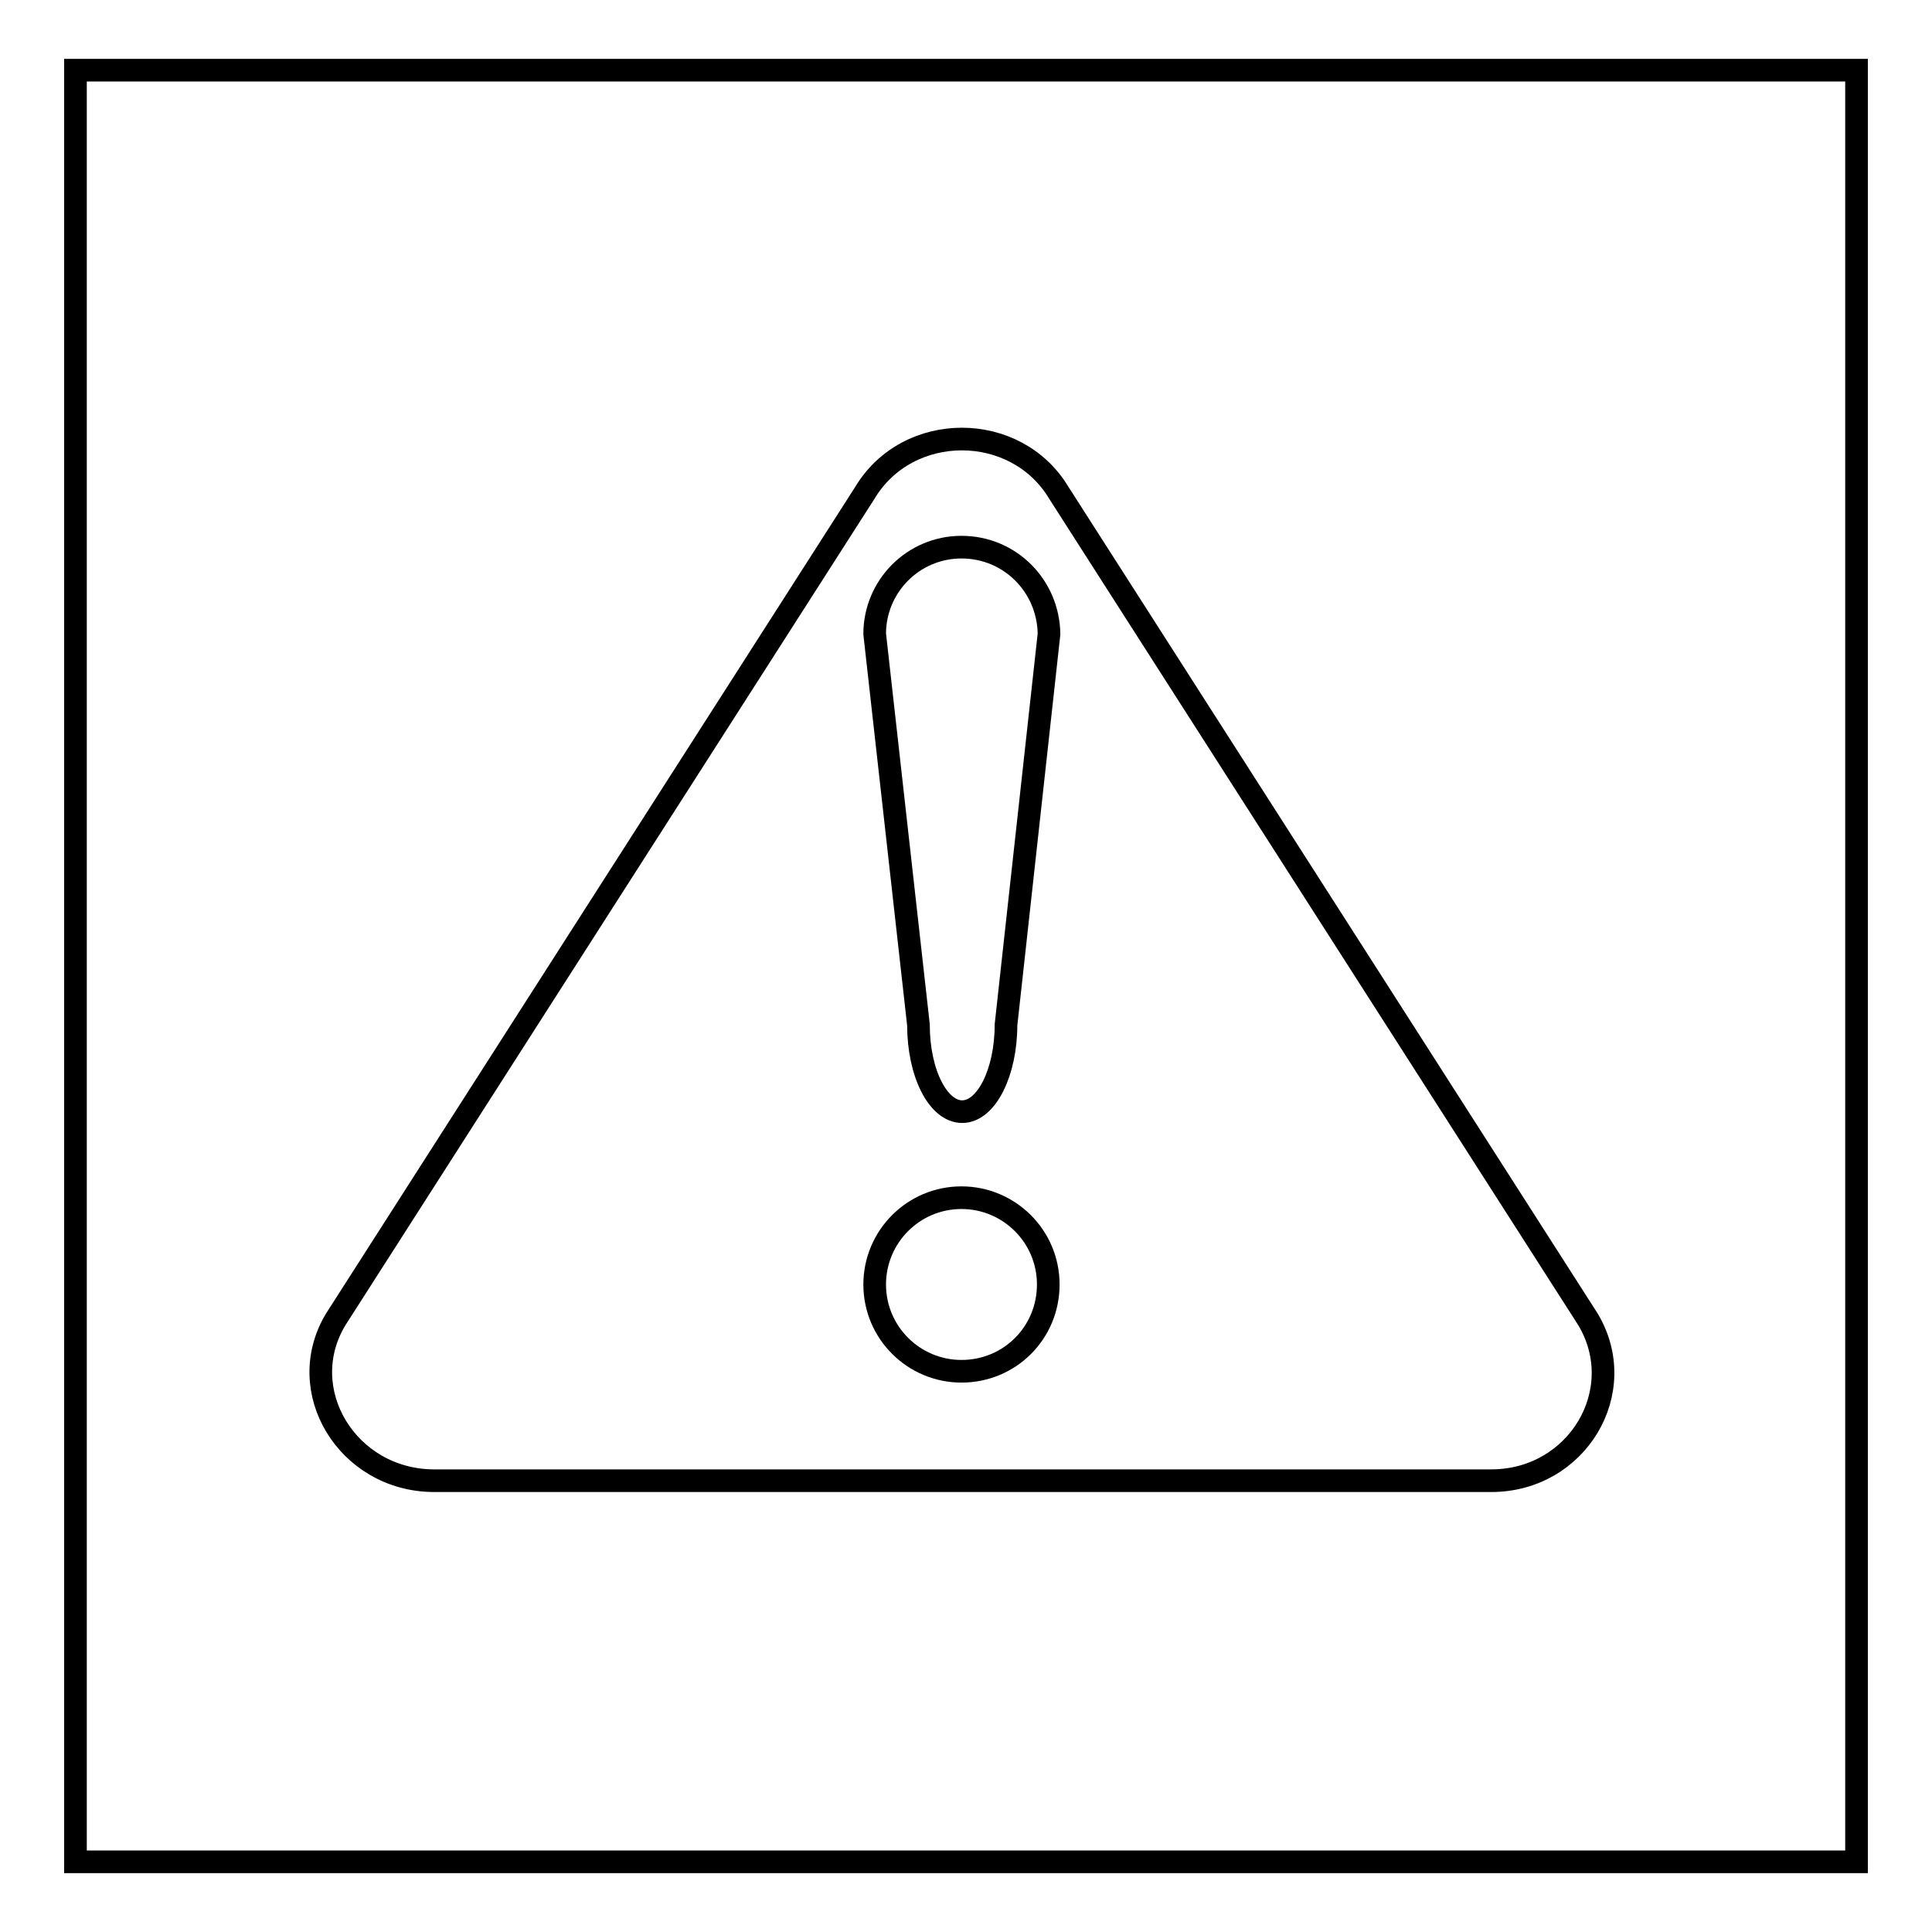 <?xml version="1.0" encoding="utf-8"?>
<!-- Svg Vector Icons : http://www.onlinewebfonts.com/icon -->
<!DOCTYPE svg PUBLIC "-//W3C//DTD SVG 1.1//EN" "http://www.w3.org/Graphics/SVG/1.1/DTD/svg11.dtd">
<svg version="1.1" xmlns="http://www.w3.org/2000/svg" xmlns:xlink="http://www.w3.org/1999/xlink" x="0px" y="0px" viewBox="0 0 256 256" enable-background="new 0 0 256 256" xml:space="preserve">
<g><g><path stroke-width="3" fill-opacity="0" stroke="#000000"  d="M10,9.3h236v237.4H10V9.3L10,9.3z"/><path stroke-width="3" fill-opacity="0" stroke="#000000"  d="M44.5,174.8l70.1-109.5c5.7-9.5,20-9.5,25.7,0l70.1,109.5c5.7,9.5-1.4,21.4-12.8,21.4H57.4C46,196.1,38.8,184.2,44.5,174.8z"/><path stroke-width="3" fill-opacity="0" stroke="#000000"  d="M138.9,170.2c0-6.4-5.2-11.5-11.5-11.5c-6.4,0-11.5,5.2-11.5,11.5c0,6.4,5.2,11.5,11.5,11.5C133.8,181.7,138.9,176.6,138.9,170.2z"/><path stroke-width="3" fill-opacity="0" stroke="#000000"  d="M127.4,72.5c-6.4,0-11.5,5.2-11.5,11.5l5.8,51.8c0,6.4,2.6,11.5,5.8,11.5s5.8-5.2,5.8-11.5L139,84C138.9,77.6,133.8,72.5,127.4,72.5z"/></g></g>
</svg>